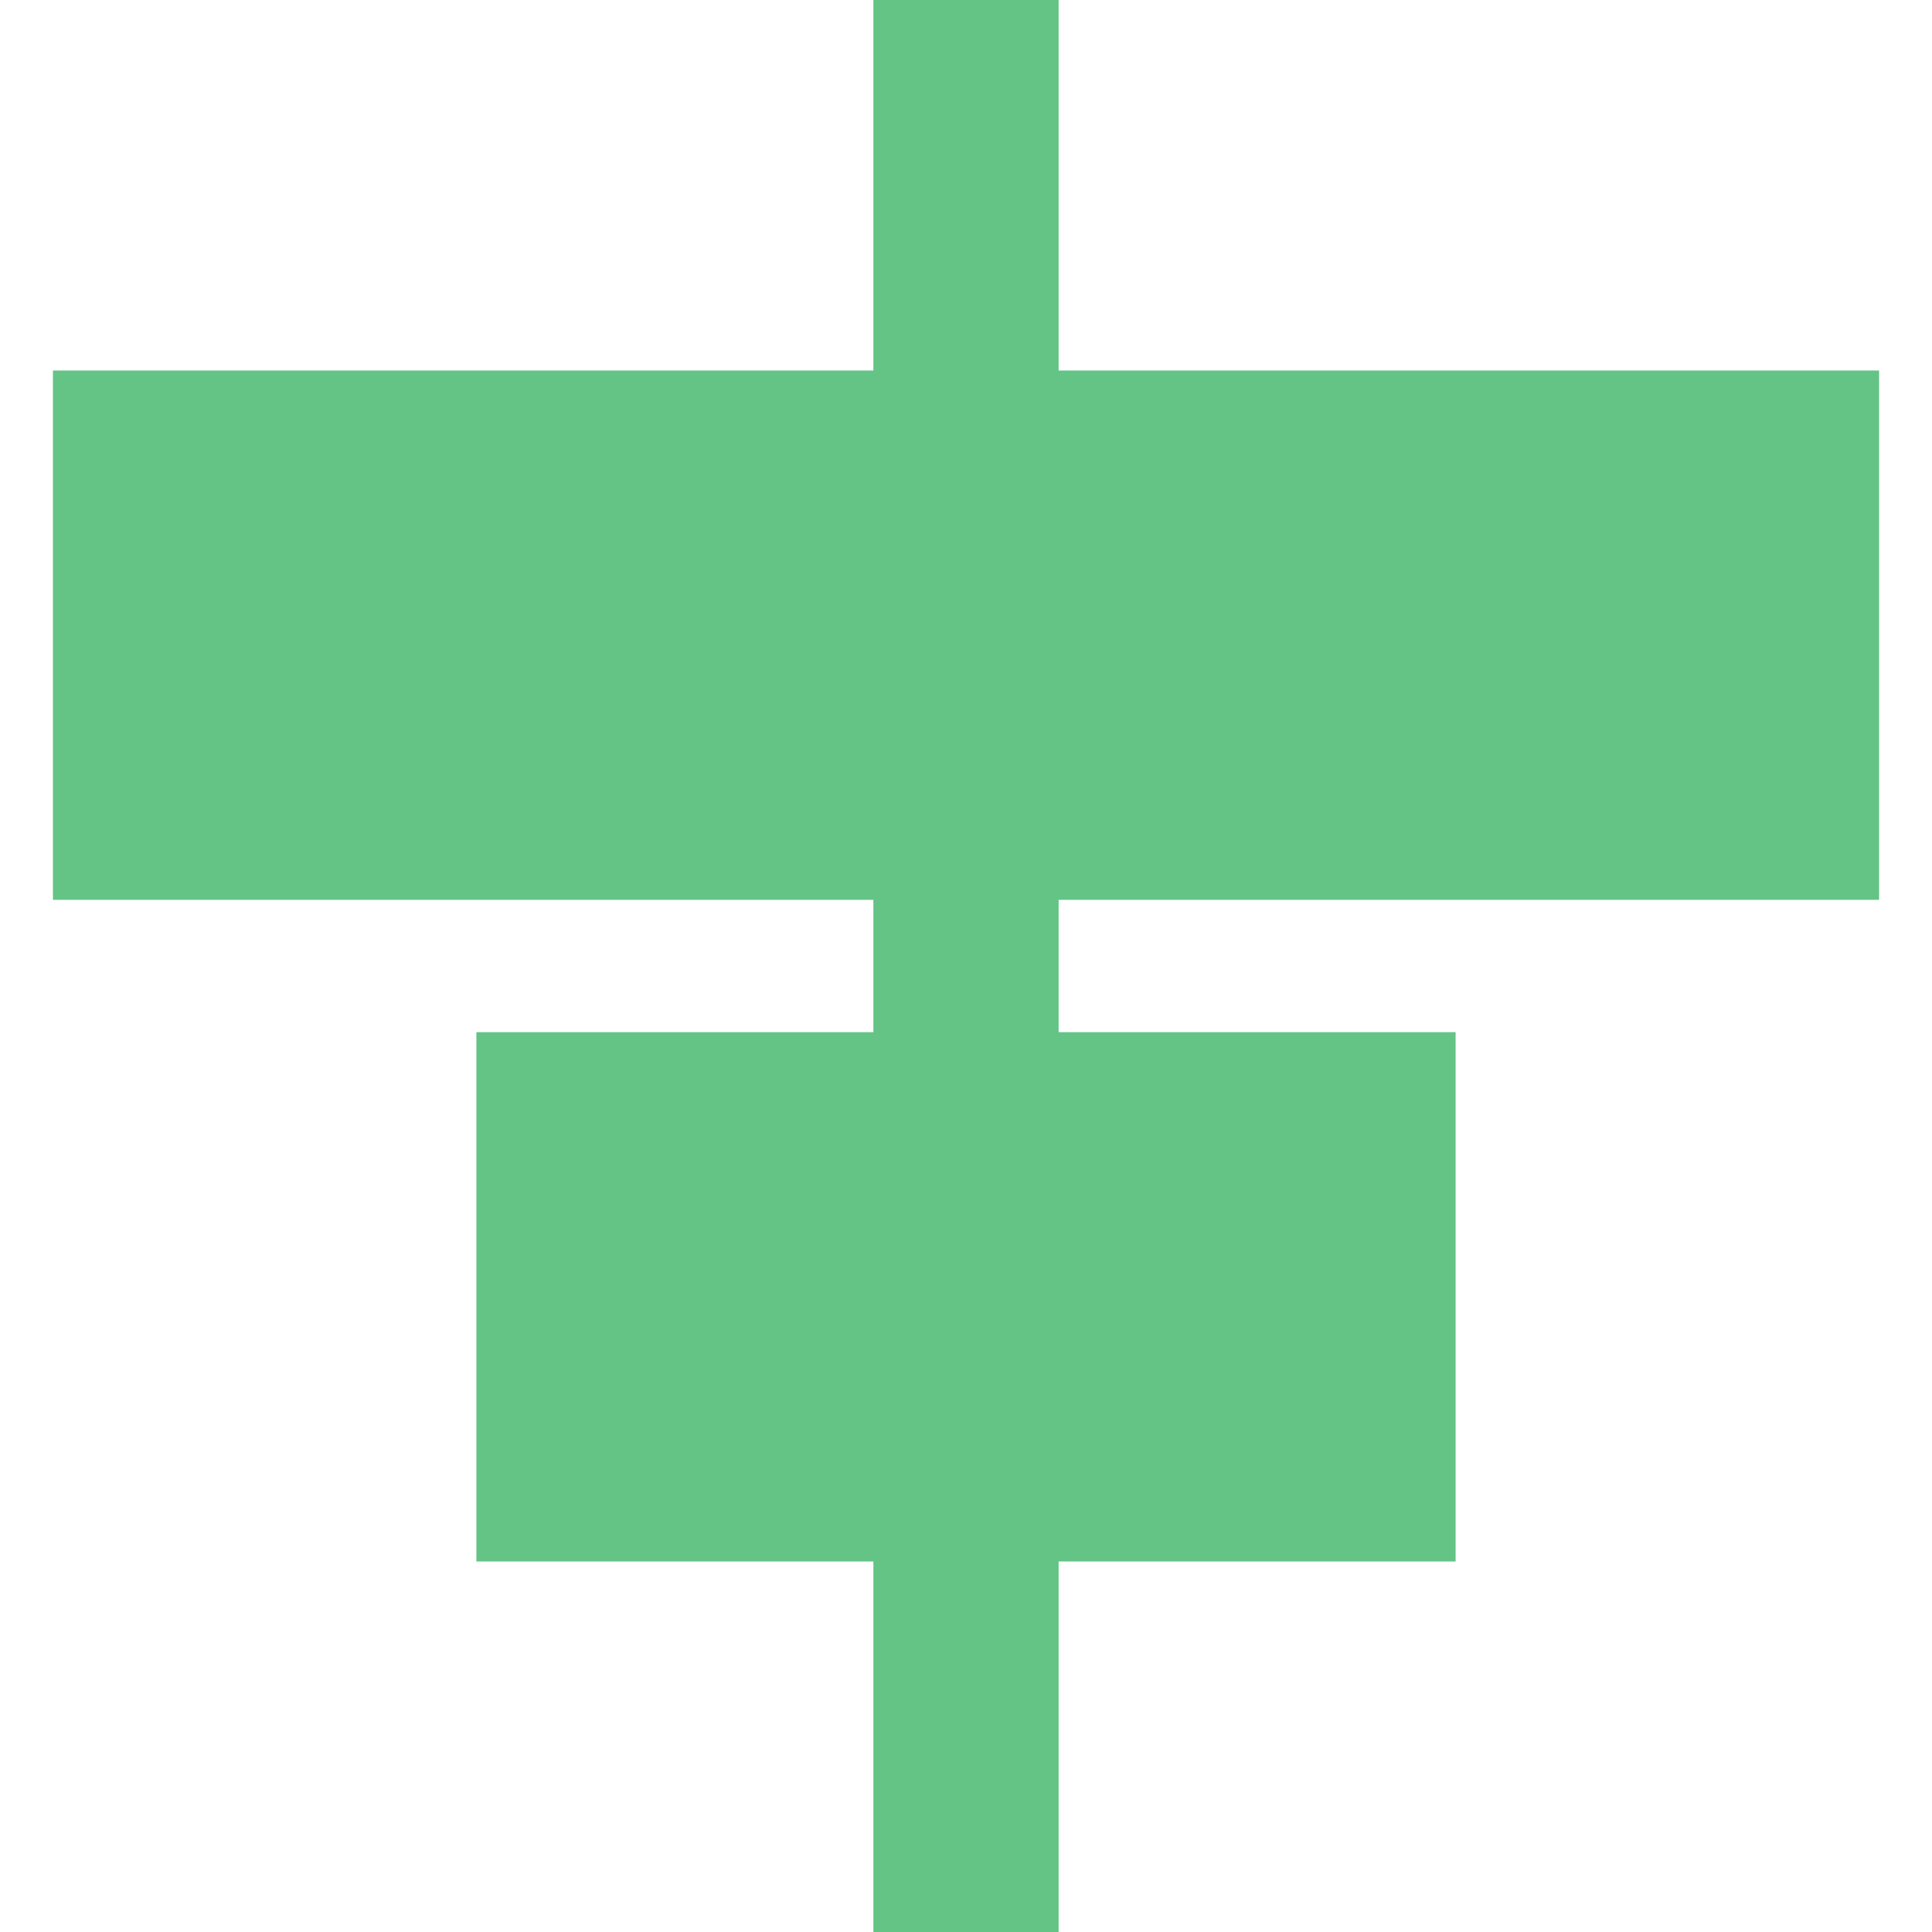<?xml version="1.0" encoding="UTF-8" standalone="no"?>
<svg
   width="876pt"
   height="876pt"
   version="1.1"
   viewBox="0 0 876 876"
   id="svg1"
   sodipodi:docname="btnAlignCenter.svg"
   inkscape:version="1.4.2 (f4327f4, 2025-05-13)"
   inkscape:export-filename="btnAlignCenter.png"
   inkscape:export-xdpi="96"
   inkscape:export-ydpi="96"
   xmlns:inkscape="http://www.inkscape.org/namespaces/inkscape"
   xmlns:sodipodi="http://sodipodi.sourceforge.net/DTD/sodipodi-0.dtd"
   xmlns="http://www.w3.org/2000/svg"
   xmlns:svg="http://www.w3.org/2000/svg">
  <defs
     id="defs1" />
  <sodipodi:namedview
     id="namedview1"
     pagecolor="#ffffff"
     bordercolor="#000000"
     borderopacity="0.25"
     inkscape:showpageshadow="2"
     inkscape:pageopacity="0.0"
     inkscape:pagecheckerboard="0"
     inkscape:deskcolor="#d1d1d1"
     inkscape:document-units="pt"
     inkscape:zoom="0.508125"
     inkscape:cx="550.0615"
     inkscape:cy="585.48585"
     inkscape:window-width="1920"
     inkscape:window-height="1094"
     inkscape:window-x="-11"
     inkscape:window-y="-11"
     inkscape:window-maximized="1"
     inkscape:current-layer="svg1" />
  <path
     d="M 852,408 V 168 H 480 V 0 H 396 V 168 H 24 v 240 h 372 v 60 H 216 v 240 h 180 v 168 h 84 V 708 H 660 V 468 H 480 v -60 z"
     id="path1"
     style="font-variation-settings:normal;opacity:1;vector-effect:none;fill:#63c486;fill-opacity:1;stroke-width:6.684;stroke-linecap:butt;stroke-linejoin:miter;stroke-miterlimit:4;stroke-dasharray:none;stroke-dashoffset:0;stroke-opacity:1;-inkscape-stroke:none;stop-color:#000000;stop-opacity:1" />
</svg>

